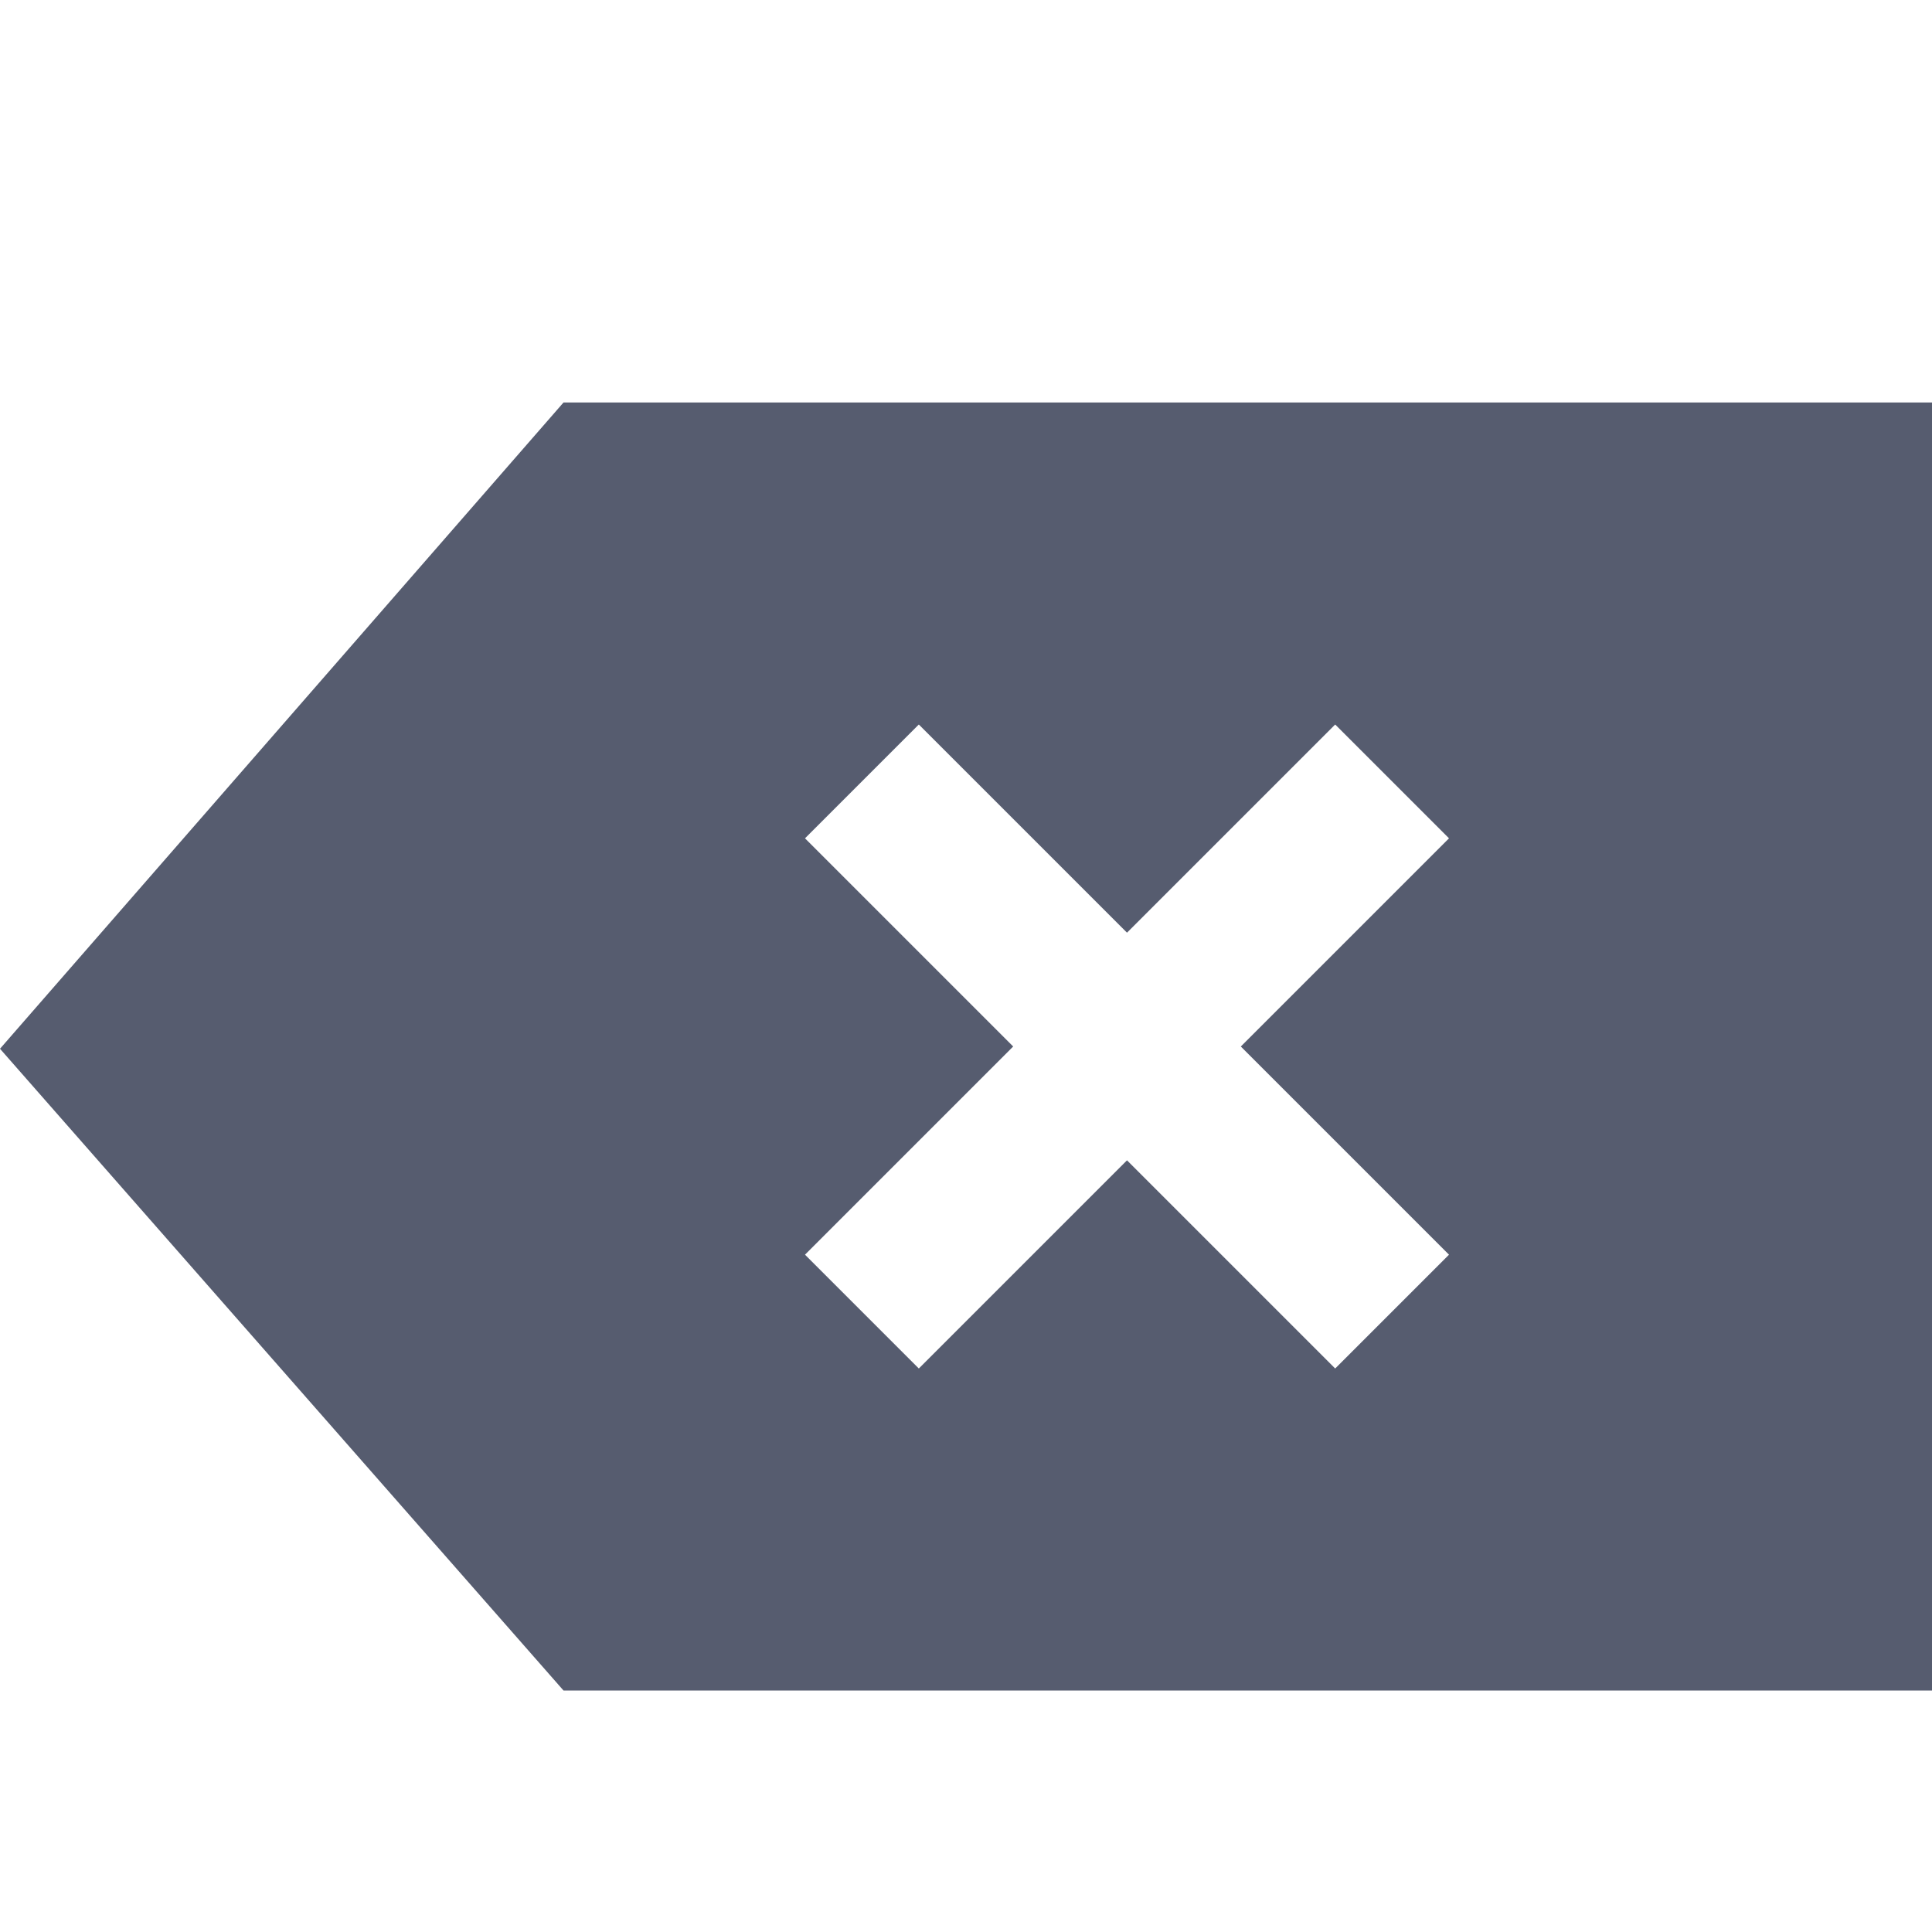 <svg width="24" height="24" xmlns="http://www.w3.org/2000/svg" fill-rule="evenodd" clip-rule="evenodd"><defs><style>.a{fill:#565c6f;}</style></defs><path class="a" d="M7 5h17v16h-17l-7-7.972 7-8.028zm7 6.586l-2.586-2.586-1.414 1.414 2.586 2.586-2.586 2.586 1.414 1.414 2.586-2.586 2.586 2.586 1.414-1.414-2.586-2.586 2.586-2.586-1.414-1.414-2.586 2.586z"/></svg>